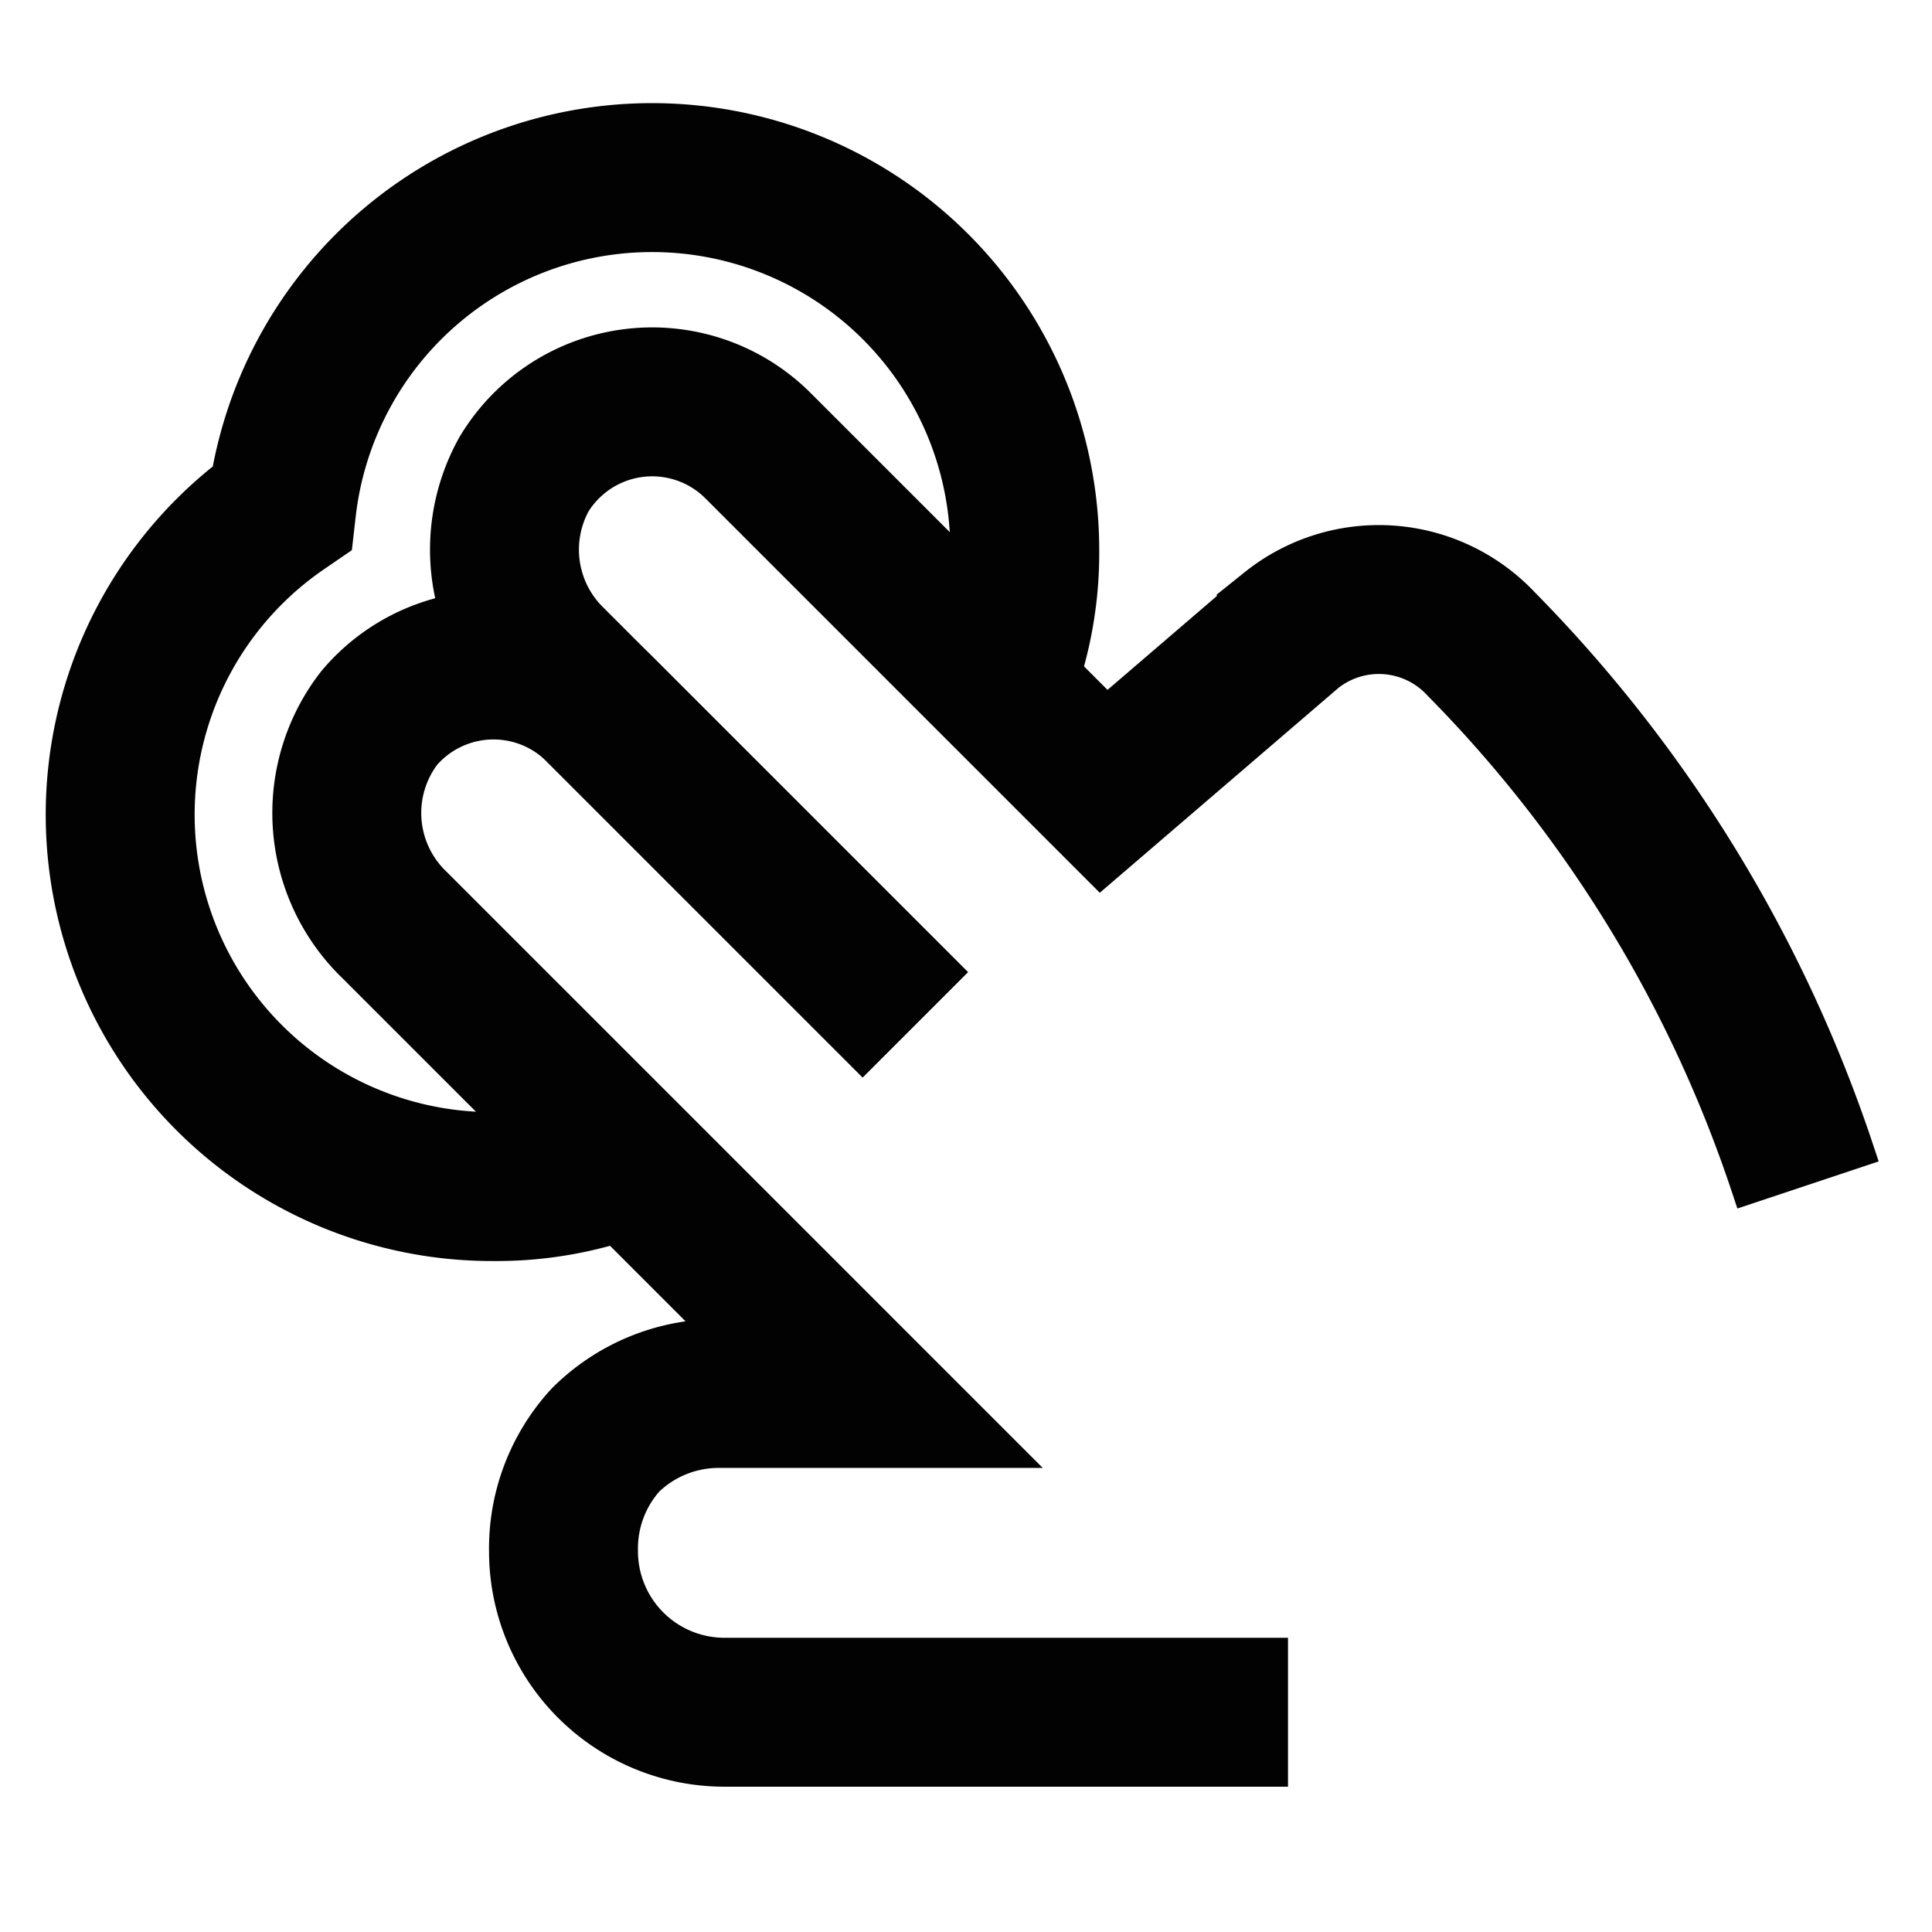 <?xml version="1.0" encoding="utf-8"?><!-- Скачано с сайта svg4.ru / Downloaded from svg4.ru -->
<svg width="800px" height="800px" viewBox="0 0 24 24" id="Layer_1" data-name="Layer 1" xmlns="http://www.w3.org/2000/svg"><defs><style>.cls-1{fill:none;stroke:#020202;stroke-miterlimit:10;stroke-width:1.85px;}</style></defs><path class="cls-1" d="M11.37,12.73,7.44,8.8a1.86,1.86,0,0,0-2.73.12,1.93,1.93,0,0,0,.19,2.57l5.82,5.82H8.91a2,2,0,0,0-1.39.58A2,2,0,0,0,7,19.27a2,2,0,0,0,2,2h7"/><path class="cls-1" d="M11.37,12.73,7.44,8.8l-.58-.58a1.93,1.93,0,0,1-.35-2.33,1.86,1.86,0,0,1,2.9-.36l4.3,4.3,2.33-2A1.74,1.74,0,0,1,18.4,8h0a16.84,16.84,0,0,1,4,6.54l.06.18"/><path class="cls-1" d="M7.82,14.42a4.42,4.42,0,0,1-1.69.32A4.62,4.62,0,0,1,3.5,6.31a4.63,4.63,0,0,1,9.23.53,4.41,4.41,0,0,1-.32,1.68"/></svg>